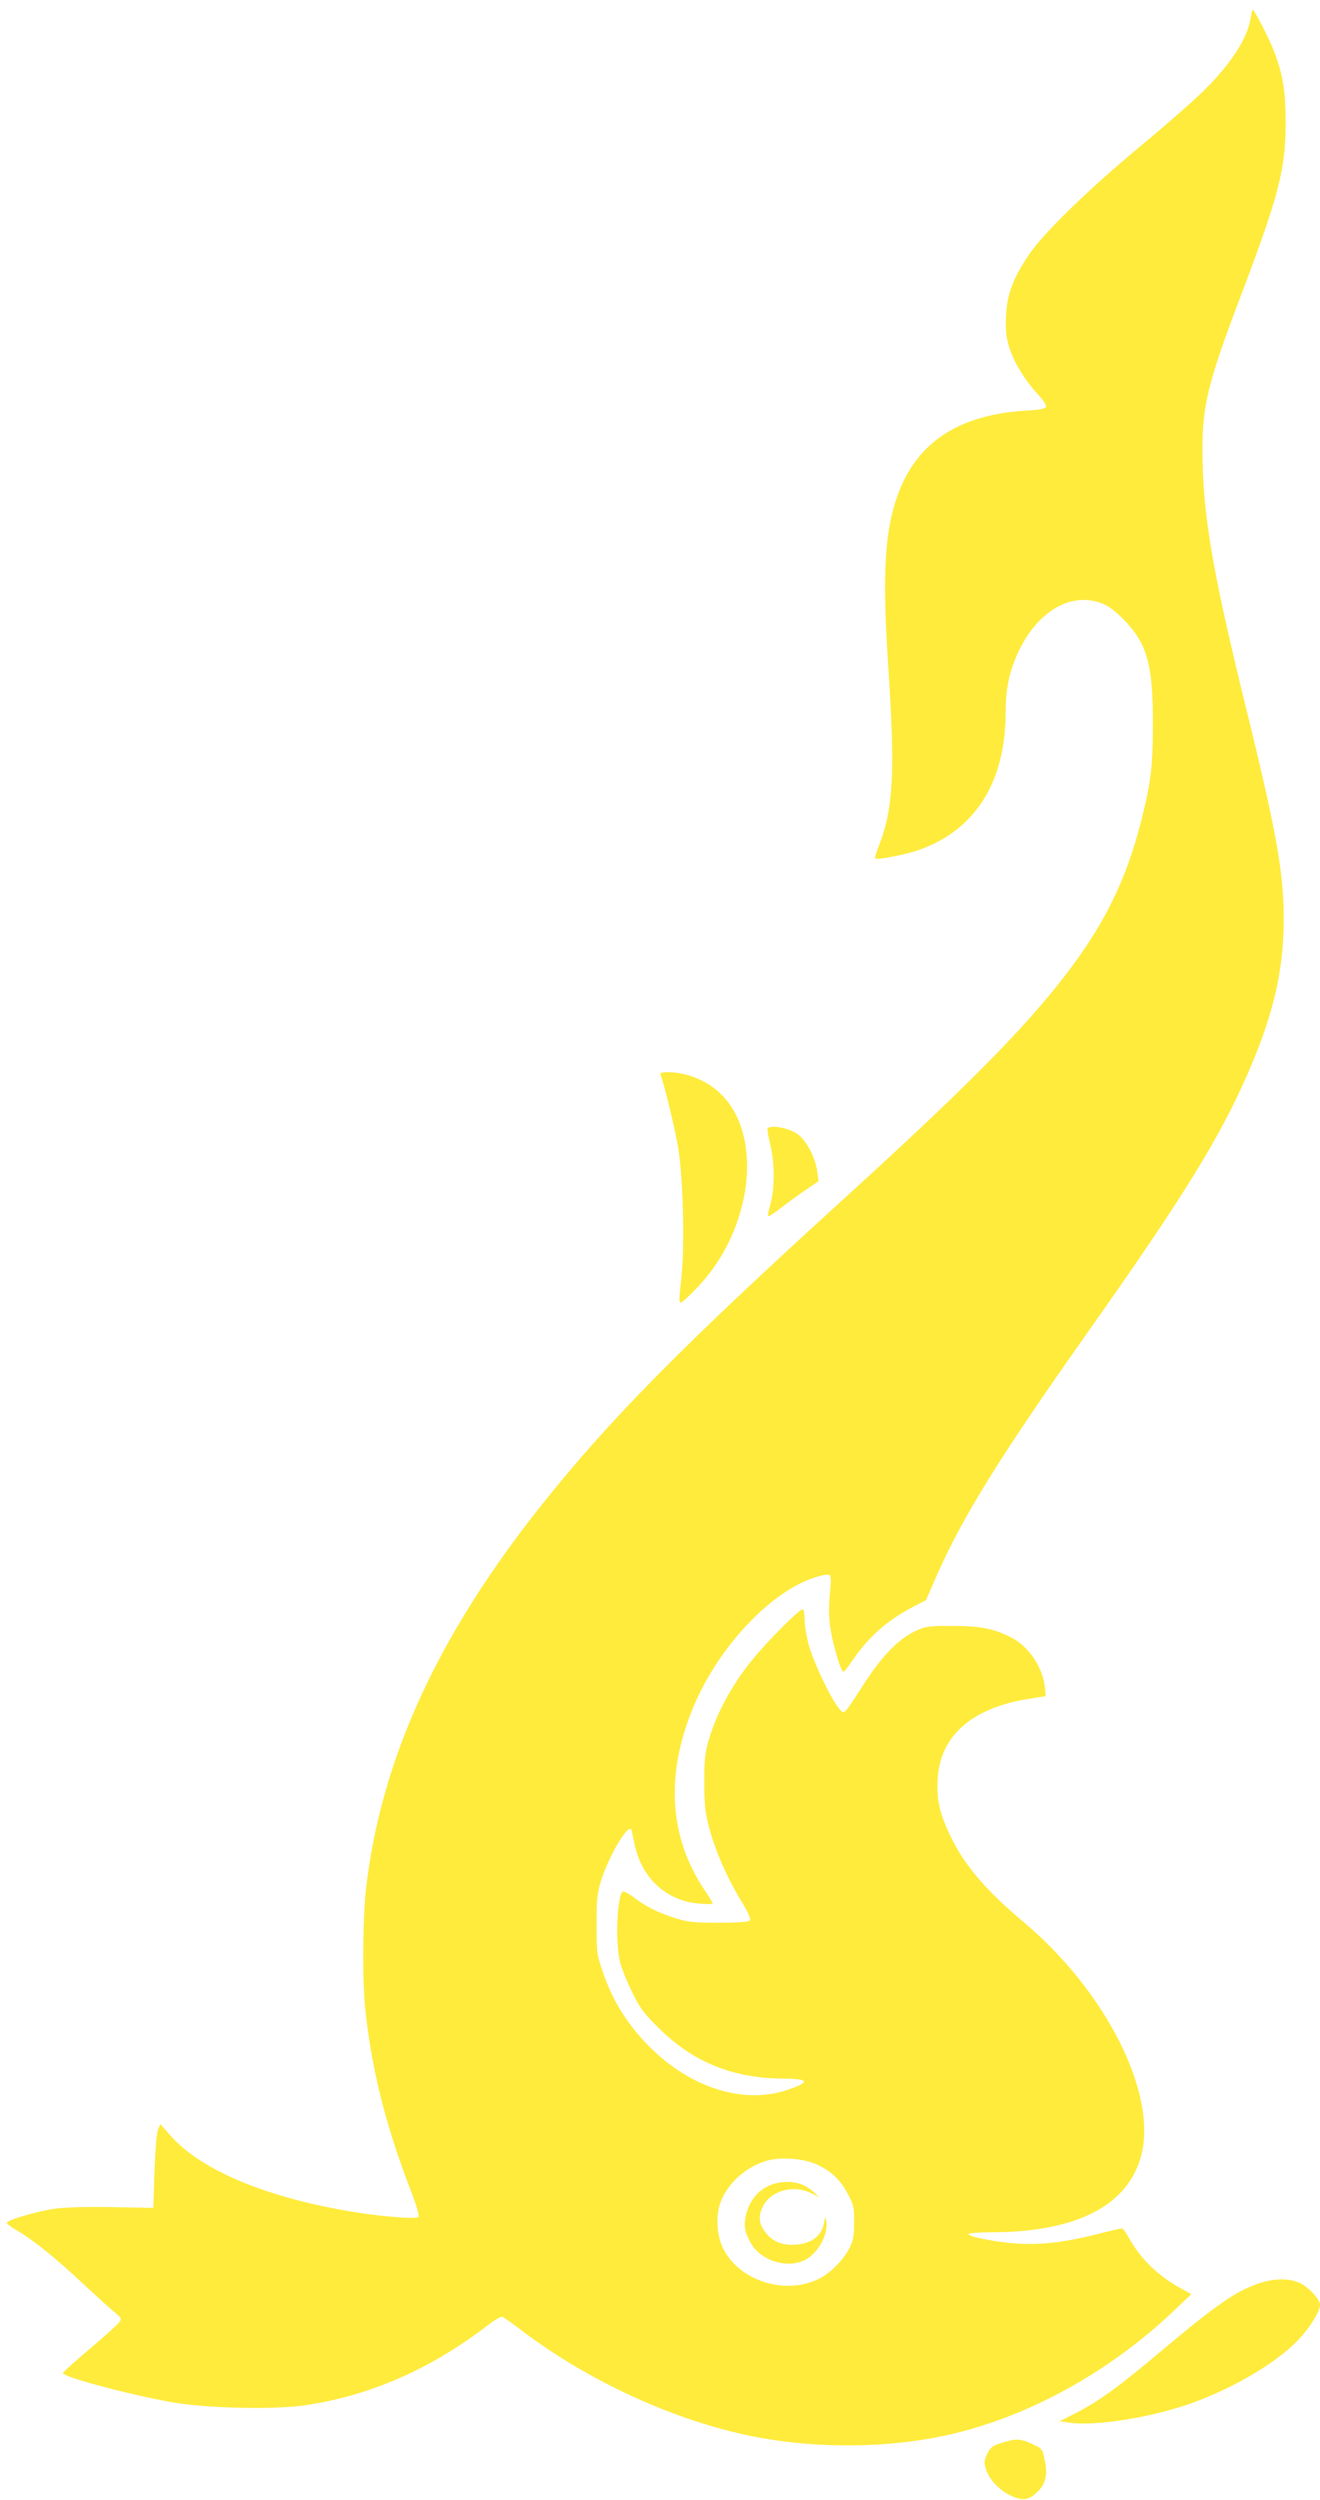 <?xml version="1.0" standalone="no"?>
<!DOCTYPE svg PUBLIC "-//W3C//DTD SVG 20010904//EN"
 "http://www.w3.org/TR/2001/REC-SVG-20010904/DTD/svg10.dtd">
<svg version="1.0" xmlns="http://www.w3.org/2000/svg"
 width="676pt" height="1280pt" viewBox="0 0 676 1280"
 preserveAspectRatio="xMidYMid meet">
<g transform="translate(0,1280) scale(0.1,-0.1)"
fill="#ffeb3b" stroke="none">
<path d="M6405 12708 c-17 -105 -98 -231 -238 -370 -49 -49 -198 -180 -331
-290 -271 -226 -497 -446 -570 -557 -79 -118 -109 -200 -114 -308 -3 -73 0
-105 16 -160 24 -78 81 -171 148 -243 26 -28 44 -56 41 -63 -4 -10 -35 -16
-109 -20 -342 -22 -555 -164 -652 -435 -66 -185 -78 -408 -47 -875 36 -546 26
-734 -51 -925 -11 -29 -19 -55 -16 -57 10 -10 159 19 230 45 286 104 438 349
438 704 0 102 14 182 47 266 91 230 268 350 434 295 41 -14 70 -34 120 -84
124 -125 154 -231 153 -541 0 -216 -10 -294 -59 -491 -82 -323 -204 -563 -433
-848 -209 -261 -505 -556 -1087 -1086 -836 -761 -1205 -1135 -1557 -1578 -528
-665 -816 -1294 -893 -1953 -17 -149 -20 -464 -5 -615 31 -304 102 -591 227
-918 38 -98 52 -146 45 -153 -13 -13 -218 5 -377 34 -420 74 -737 210 -889
380 l-55 62 -12 -29 c-7 -17 -14 -110 -18 -215 l-6 -185 -215 4 c-137 2 -244
-1 -295 -9 -86 -13 -231 -55 -240 -70 -3 -4 19 -22 49 -39 84 -49 192 -135
338 -271 73 -69 149 -137 168 -152 29 -23 33 -31 24 -45 -6 -10 -73 -71 -150
-136 -76 -65 -140 -122 -142 -127 -7 -19 337 -111 563 -151 172 -30 516 -38
675 -15 336 49 647 186 942 413 32 25 64 43 71 40 7 -2 57 -38 112 -80 339
-254 771 -451 1165 -531 351 -70 749 -62 1073 23 384 100 769 318 1080 611
l98 93 -50 28 c-119 64 -210 153 -270 261 -14 26 -30 48 -36 48 -5 0 -62 -13
-125 -29 -240 -61 -389 -66 -604 -21 -31 6 -56 16 -56 21 0 5 50 9 113 9 440
0 704 136 772 395 82 318 -183 842 -607 1197 -196 165 -305 295 -377 450 -50
108 -65 175 -59 279 12 223 178 367 476 412 l77 12 -3 40 c-10 105 -82 214
-172 260 -91 46 -156 59 -300 60 -126 0 -139 -2 -193 -27 -84 -39 -168 -125
-258 -263 -115 -177 -104 -166 -134 -130 -41 48 -133 243 -155 329 -11 44 -20
101 -20 128 0 26 -4 48 -9 48 -19 0 -186 -168 -265 -267 -96 -119 -174 -262
-212 -388 -24 -79 -27 -107 -27 -230 0 -119 4 -154 25 -235 33 -121 89 -249
161 -369 41 -67 54 -98 47 -105 -7 -7 -67 -11 -158 -11 -126 0 -158 3 -222 23
-91 29 -152 59 -214 107 -26 19 -51 33 -56 30 -30 -19 -40 -260 -15 -360 8
-33 36 -103 62 -155 39 -81 60 -109 137 -185 175 -173 376 -255 629 -258 142
-1 151 -16 32 -57 -232 -80 -516 14 -731 243 -98 104 -166 215 -213 349 -35
101 -36 107 -36 253 0 129 3 160 23 225 41 131 143 301 156 259 2 -8 9 -39 15
-69 36 -176 162 -293 332 -307 38 -3 69 -3 69 1 0 3 -17 32 -39 64 -184 272
-205 591 -62 937 128 311 400 600 630 670 39 12 65 15 71 9 6 -6 6 -40 0 -92
-5 -49 -6 -113 0 -159 9 -82 55 -243 69 -243 5 0 25 26 46 57 77 116 177 205
308 274 l69 36 54 123 c134 305 325 612 779 1255 484 685 674 992 818 1325
129 297 181 523 181 780 1 240 -36 447 -199 1110 -168 686 -216 972 -217 1290
-1 236 28 353 202 810 190 502 224 635 224 875 -1 165 -14 245 -62 369 -27 67
-98 206 -107 206 -2 0 -6 -19 -10 -42z m-2224 -10990 c75 -34 120 -76 160
-150 31 -58 34 -70 33 -148 0 -72 -4 -93 -26 -135 -31 -59 -97 -125 -154 -153
-172 -86 -409 -11 -491 156 -36 74 -39 182 -6 253 41 91 132 168 232 196 71
20 186 11 252 -19z"/>
<path d="M3974 1621 c-78 -19 -135 -80 -154 -164 -12 -56 -7 -86 27 -145 48
-84 175 -127 266 -88 72 29 132 135 118 206 -4 22 -6 20 -11 -12 -12 -70 -71
-111 -160 -112 -65 -1 -114 23 -147 74 -29 41 -29 81 -2 130 43 76 157 104
244 60 l40 -21 -32 30 c-48 45 -115 59 -189 42z"/>
<path d="M3384 7293 c18 -47 68 -253 87 -358 28 -156 37 -525 17 -692 -10 -86
-11 -113 -2 -113 7 0 47 37 90 83 277 293 334 767 119 982 -69 70 -177 115
-274 115 -36 0 -42 -3 -37 -17z"/>
<path d="M3930 7017 c0 -9 7 -46 16 -84 22 -91 21 -223 0 -297 -9 -32 -15 -60
-12 -63 3 -3 33 17 68 44 35 27 92 69 127 92 l63 43 -6 46 c-10 77 -58 167
-106 198 -50 33 -150 47 -150 21z"/>
<path d="M6440 1106 c-116 -41 -212 -108 -492 -343 -217 -183 -315 -254 -432
-315 l-90 -46 59 -8 c143 -17 444 34 644 111 206 78 402 196 511 305 62 62
120 153 120 189 0 27 -60 92 -104 112 -56 25 -136 24 -216 -5z"/>
<path d="M5130 292 c-47 -15 -58 -23 -74 -56 -16 -33 -17 -43 -7 -78 16 -53
69 -109 129 -137 61 -29 92 -23 138 23 40 40 50 86 34 161 -11 55 -13 57 -63
81 -61 28 -83 29 -157 6z"/>
</g>
</svg>
